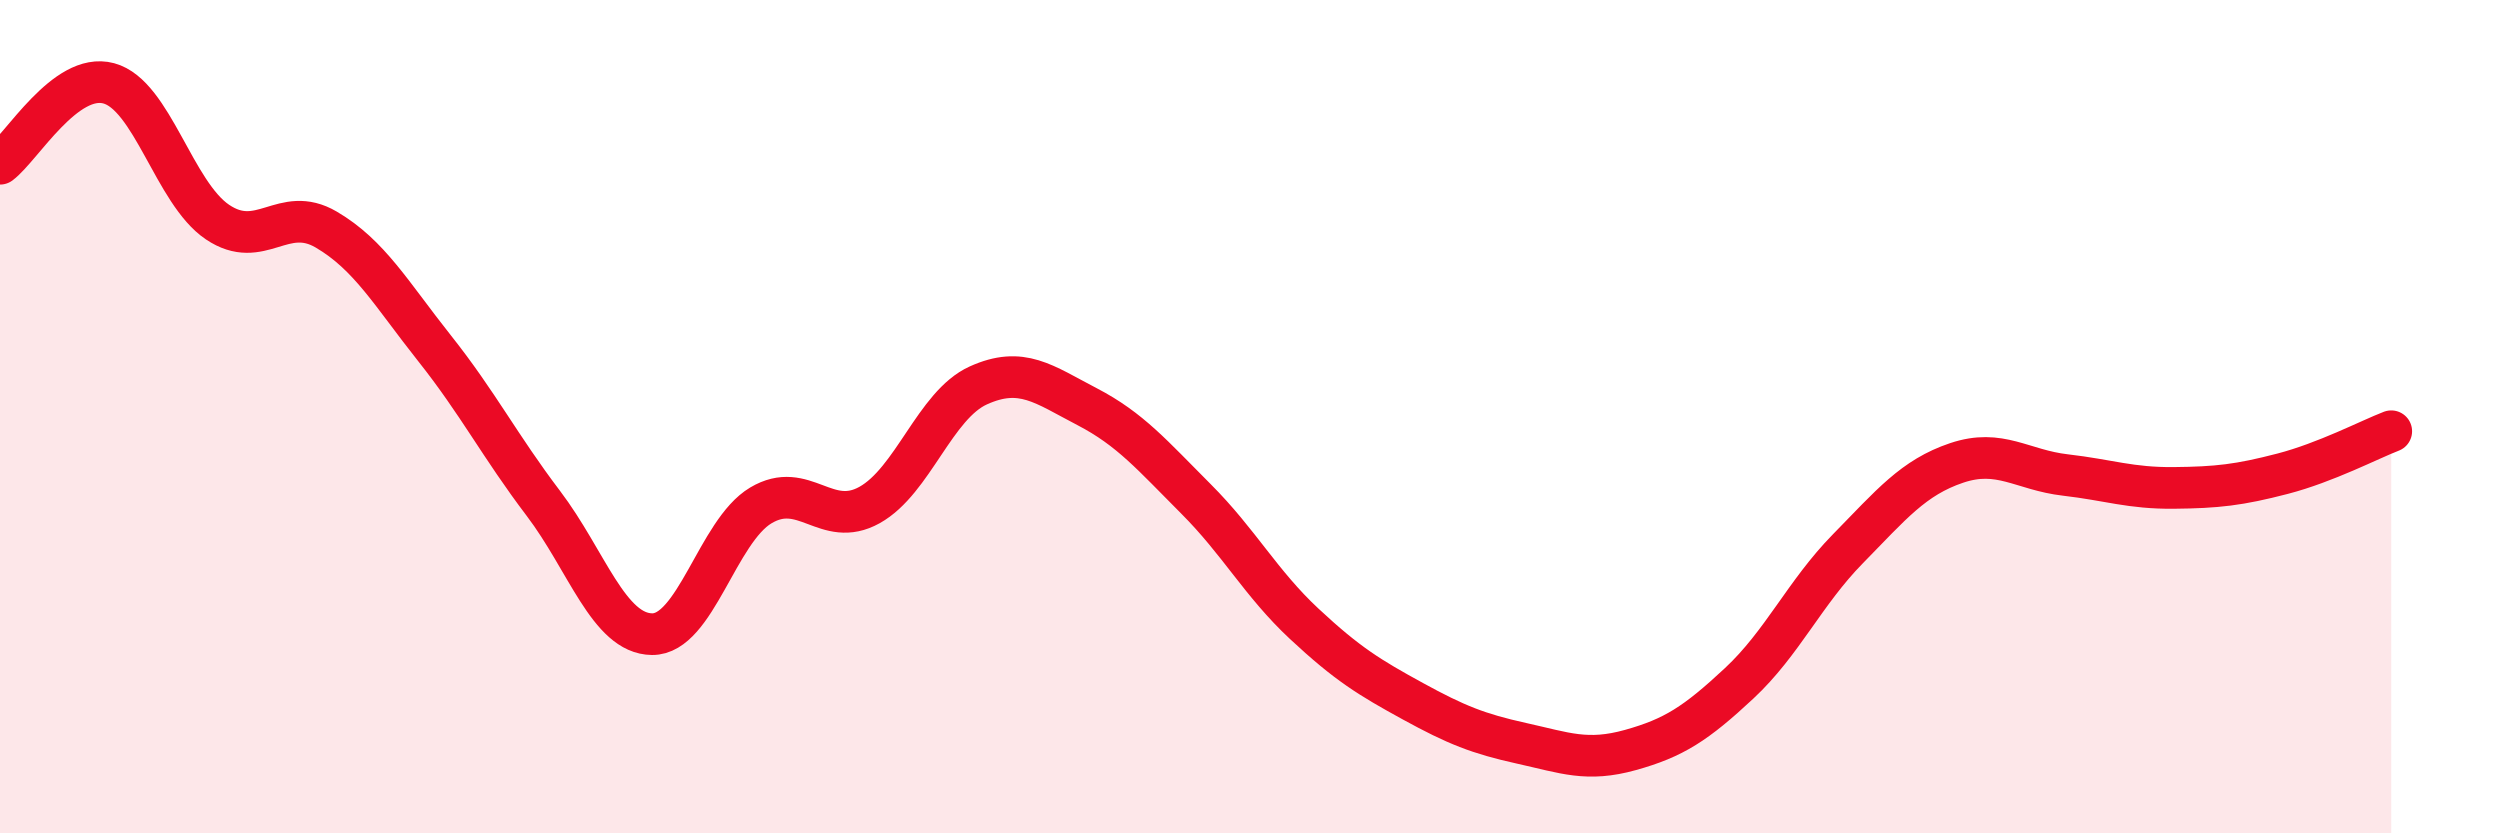 
    <svg width="60" height="20" viewBox="0 0 60 20" xmlns="http://www.w3.org/2000/svg">
      <path
        d="M 0,3.93 C 0.52,3.54 1.57,1.72 2.61,2 C 3.65,2.28 4.18,4.63 5.22,5.33 C 6.26,6.03 6.79,4.9 7.83,5.51 C 8.87,6.12 9.39,7.05 10.43,8.36 C 11.47,9.67 12,10.71 13.04,12.08 C 14.08,13.45 14.61,15.21 15.65,15.22 C 16.69,15.23 17.22,12.75 18.26,12.13 C 19.3,11.51 19.83,12.7 20.87,12.12 C 21.91,11.54 22.44,9.72 23.48,9.25 C 24.52,8.78 25.05,9.22 26.09,9.76 C 27.13,10.3 27.66,10.93 28.7,11.97 C 29.74,13.01 30.26,14 31.3,14.97 C 32.34,15.94 32.87,16.26 33.91,16.83 C 34.95,17.4 35.48,17.61 36.52,17.84 C 37.56,18.07 38.09,18.29 39.13,18 C 40.17,17.71 40.7,17.37 41.74,16.4 C 42.78,15.43 43.31,14.23 44.35,13.17 C 45.39,12.11 45.92,11.46 46.96,11.11 C 48,10.76 48.53,11.28 49.57,11.4 C 50.61,11.52 51.13,11.72 52.17,11.71 C 53.21,11.7 53.74,11.64 54.78,11.37 C 55.82,11.1 56.87,10.55 57.39,10.35L57.39 20L0 20Z"
        fill="#EB0A25"
        opacity="0.1"
        stroke-linecap="round"
        stroke-linejoin="round"
      />
      <path
        d="M 0,3.93 C 0.52,3.54 1.57,1.72 2.61,2 C 3.65,2.28 4.18,4.63 5.22,5.33 C 6.26,6.03 6.79,4.9 7.83,5.51 C 8.87,6.12 9.39,7.05 10.43,8.36 C 11.47,9.67 12,10.71 13.04,12.08 C 14.08,13.45 14.61,15.21 15.65,15.22 C 16.69,15.23 17.22,12.75 18.26,12.13 C 19.3,11.51 19.83,12.7 20.87,12.12 C 21.91,11.54 22.44,9.72 23.48,9.25 C 24.52,8.78 25.05,9.22 26.09,9.76 C 27.13,10.3 27.66,10.93 28.7,11.97 C 29.74,13.01 30.26,14 31.3,14.97 C 32.34,15.94 32.87,16.26 33.91,16.83 C 34.95,17.4 35.48,17.61 36.52,17.84 C 37.56,18.07 38.09,18.29 39.13,18 C 40.17,17.71 40.7,17.37 41.74,16.4 C 42.78,15.43 43.31,14.23 44.35,13.17 C 45.39,12.11 45.92,11.46 46.96,11.11 C 48,10.76 48.53,11.28 49.57,11.4 C 50.61,11.52 51.13,11.72 52.17,11.71 C 53.21,11.7 53.74,11.64 54.78,11.37 C 55.82,11.1 56.87,10.55 57.39,10.35"
        stroke="#EB0A25"
        stroke-width="1"
        fill="none"
        stroke-linecap="round"
        stroke-linejoin="round"
      />
    </svg>
  